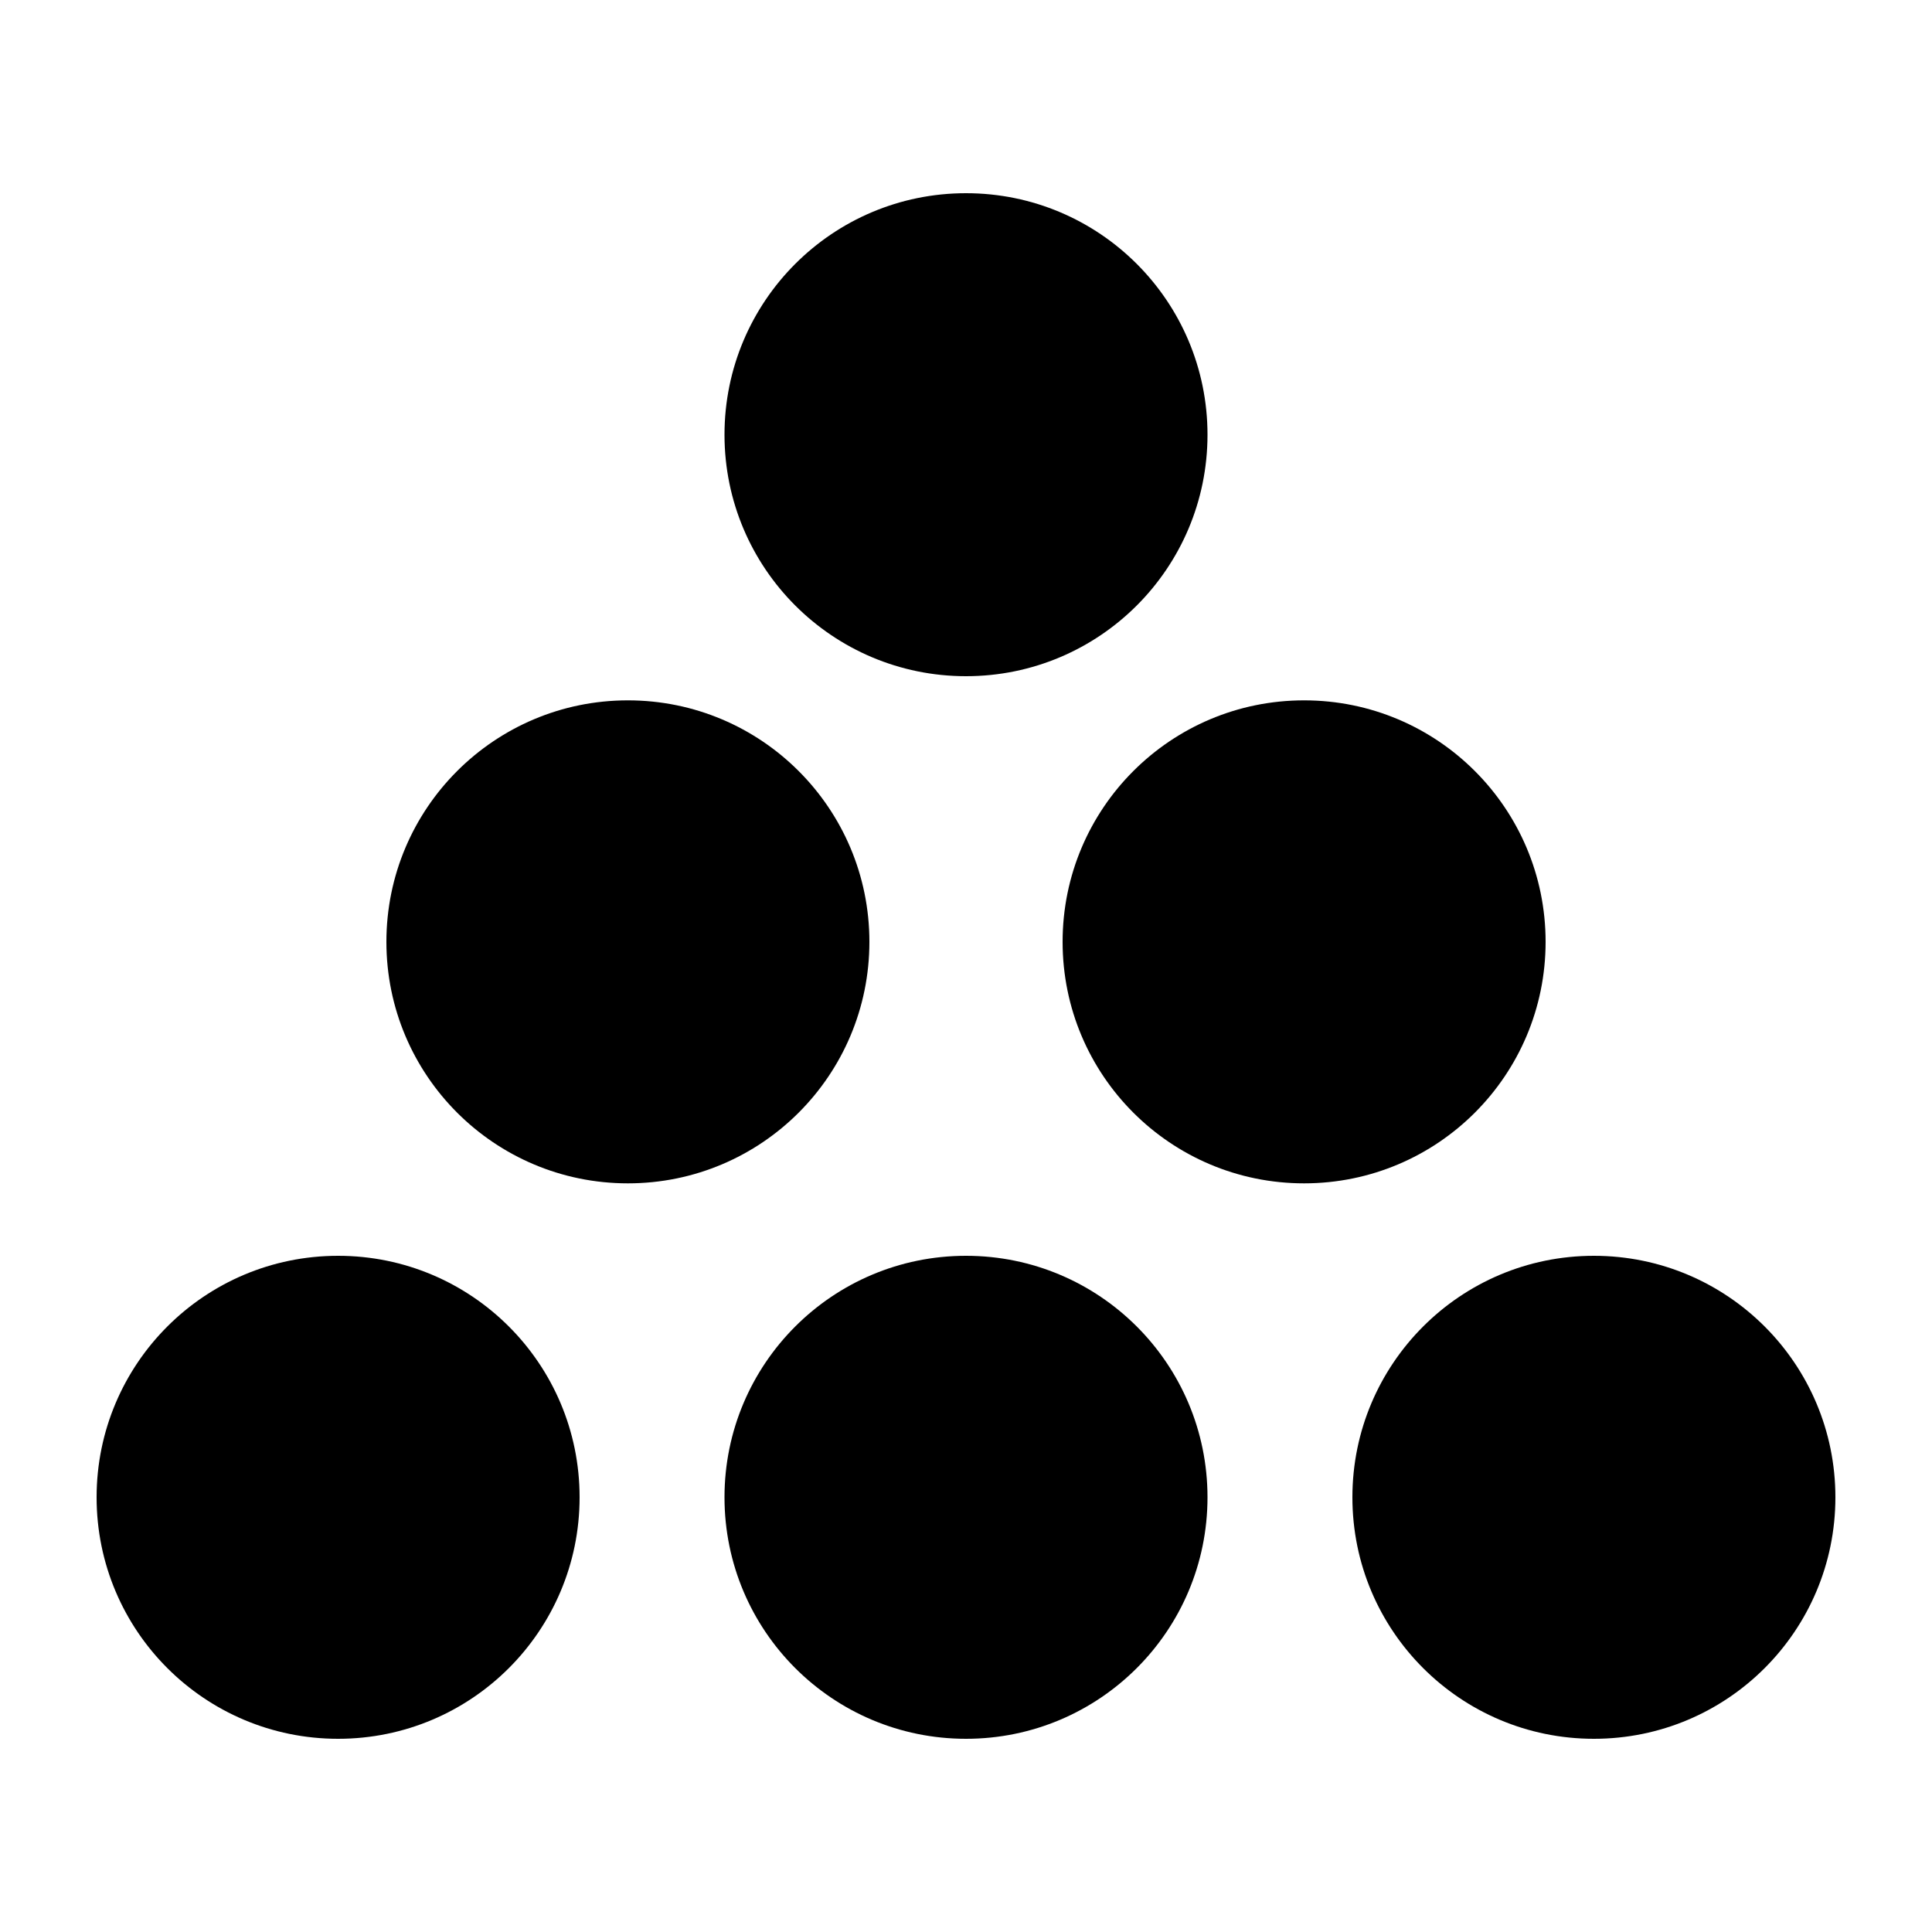 <svg xmlns="http://www.w3.org/2000/svg" viewBox="0 0 640 640"><!--! Font Awesome Pro 7.1.0 by @fontawesome - https://fontawesome.com License - https://fontawesome.com/license (Commercial License) Copyright 2025 Fonticons, Inc. --><path fill="currentColor" d="M320 224C364.2 224 400 188.2 400 144C400 99.8 364.2 64 320 64C275.8 64 240 99.8 240 144C240 188.2 275.8 224 320 224zM208 392C252.2 392 288 356.2 288 312C288 267.8 252.2 232 208 232C163.8 232 128 267.8 128 312C128 356.2 163.8 392 208 392zM192 496C192 451.8 156.2 416 112 416C67.8 416 32 451.8 32 496C32 540.2 67.8 576 112 576C156.2 576 192 540.2 192 496zM320 576C364.2 576 400 540.2 400 496C400 451.8 364.2 416 320 416C275.8 416 240 451.8 240 496C240 540.2 275.8 576 320 576zM608 496C608 451.8 572.2 416 528 416C483.8 416 448 451.8 448 496C448 540.2 483.8 576 528 576C572.2 576 608 540.2 608 496zM432 392C476.2 392 512 356.2 512 312C512 267.8 476.2 232 432 232C387.8 232 352 267.8 352 312C352 356.2 387.8 392 432 392z"/></svg>